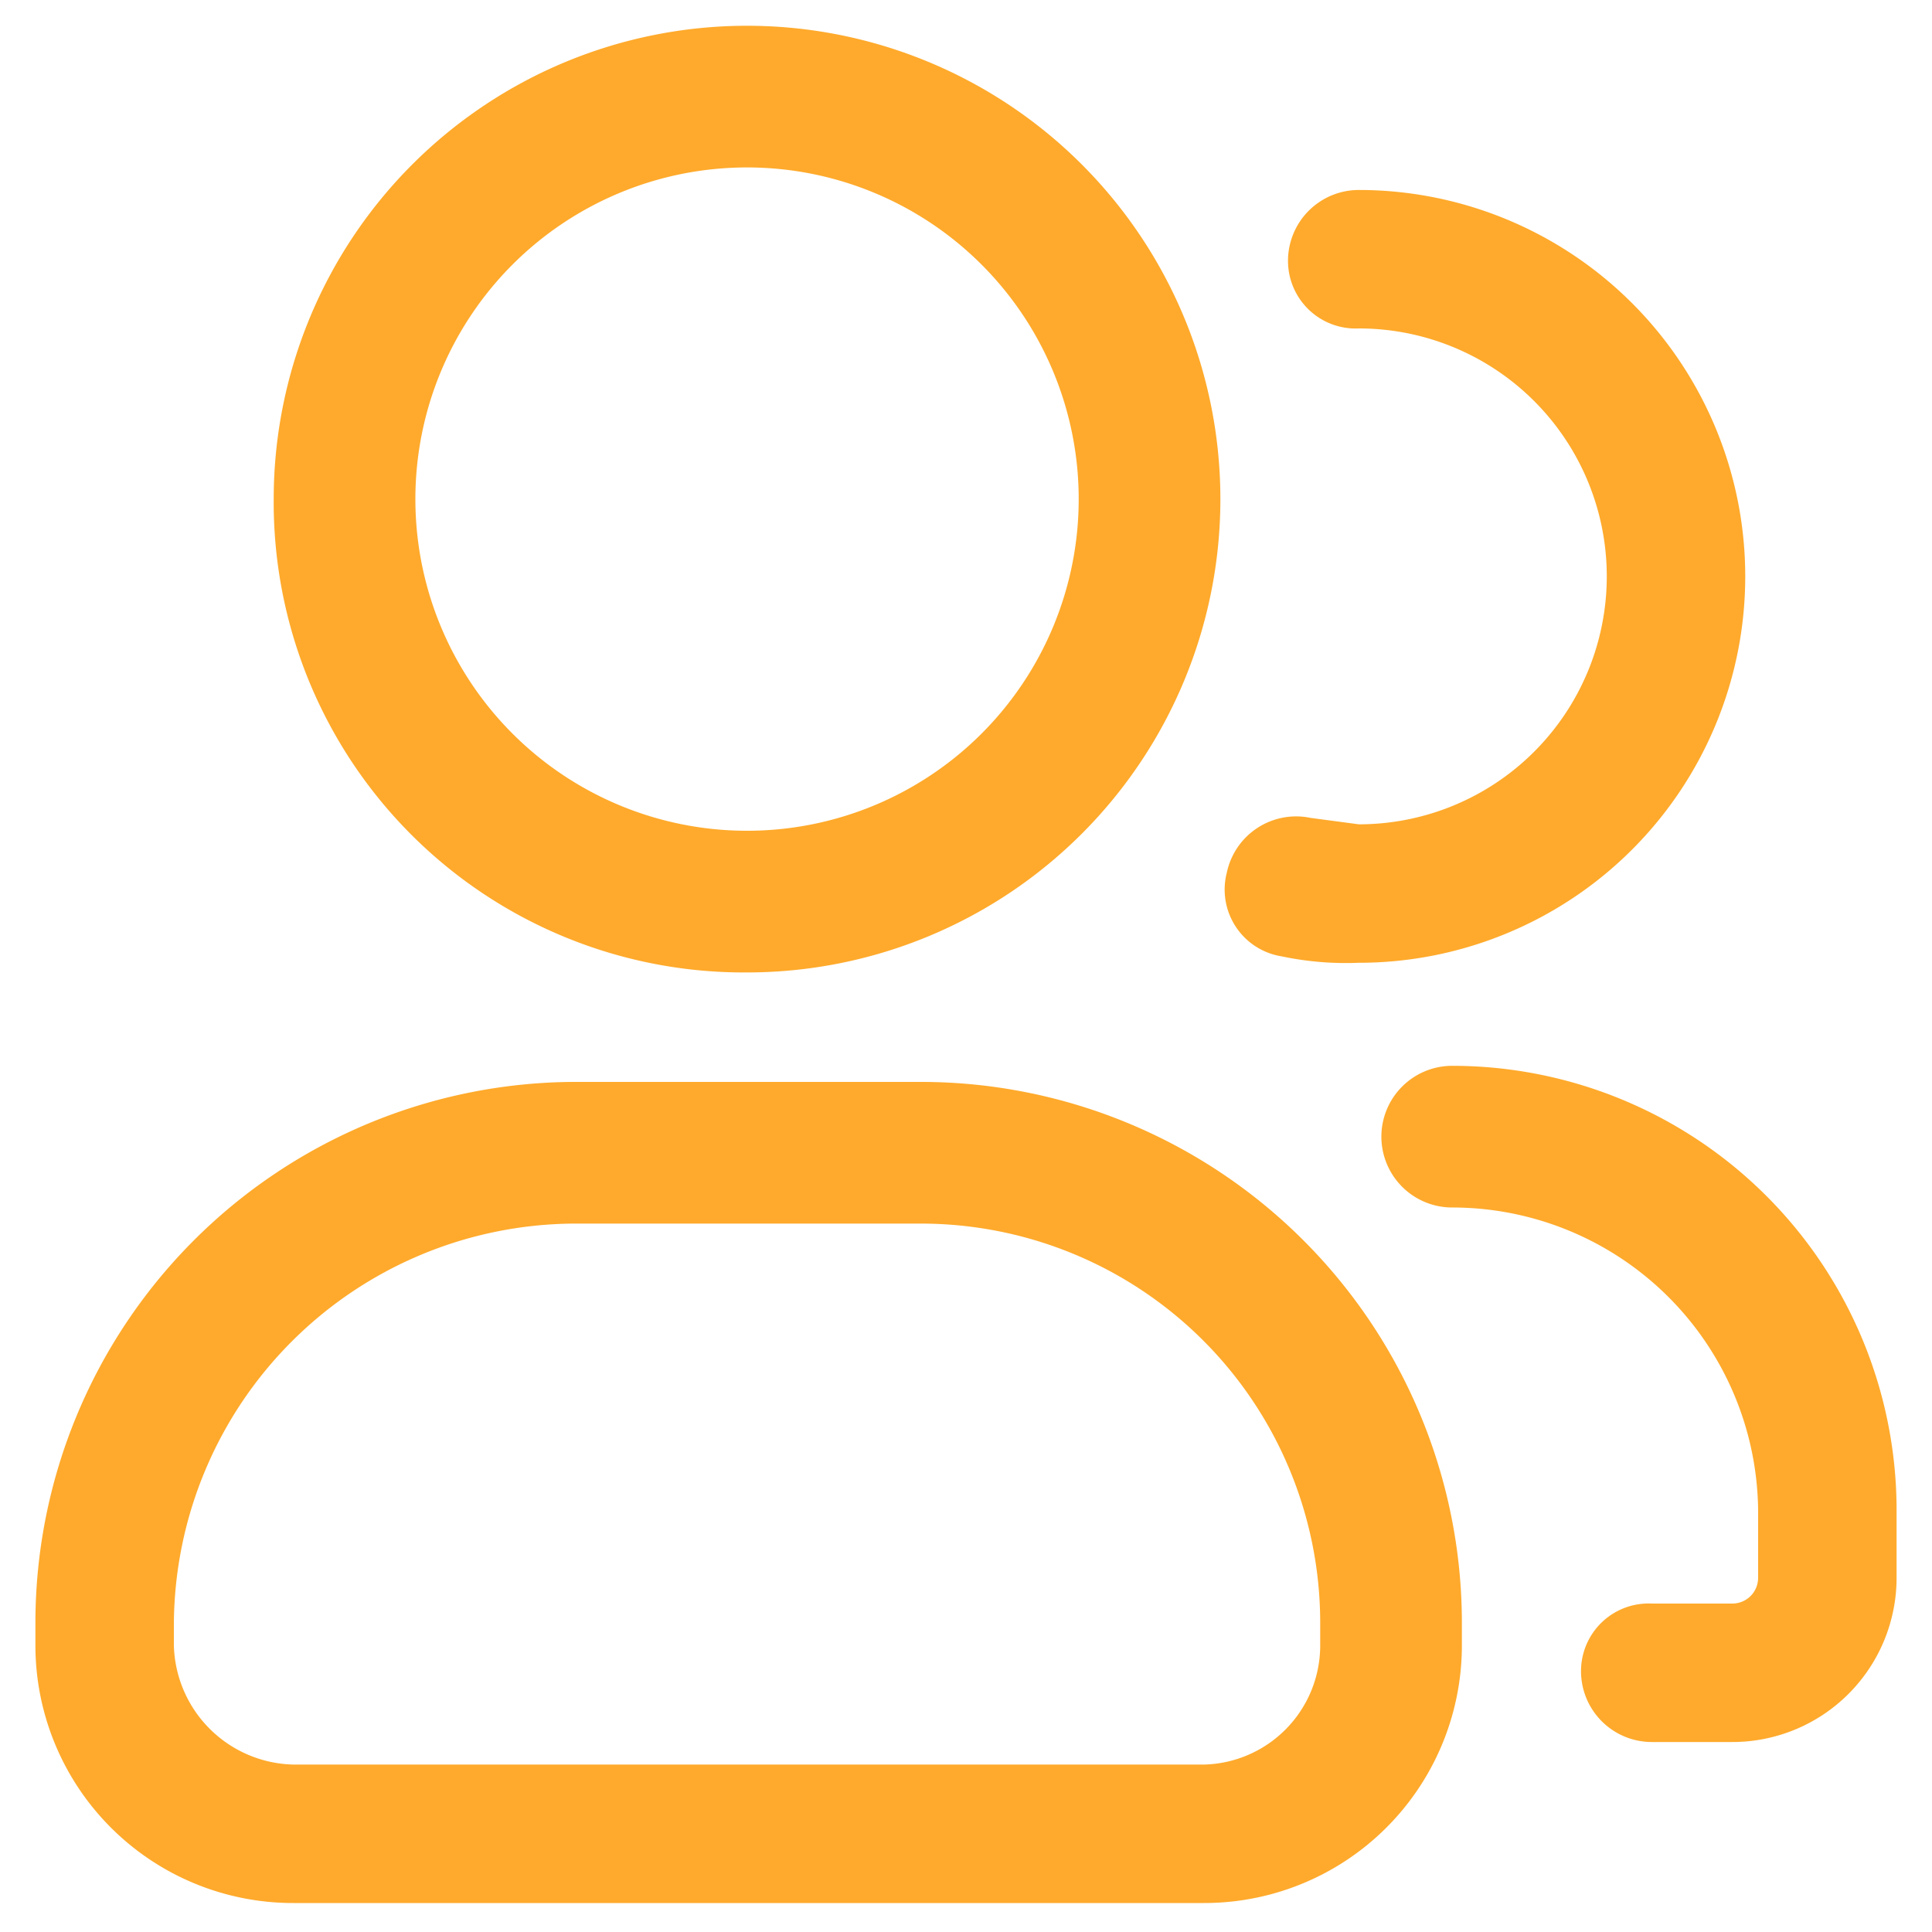 <svg xmlns="http://www.w3.org/2000/svg" viewBox="0 0 60 60"><path d="M23.2,5.2A10.3,10.3,0,1,0,33.5,15.5,10.3,10.3,0,0,0,23.2,5.2ZM8.5,15.5A14.7,14.7,0,1,1,23.2,30.2,14.6,14.6,0,0,1,8.5,15.5ZM40,8.1a2.2,2.2,0,0,1,2.2-2.2,12,12,0,1,1,0,24,9.7,9.7,0,0,1-2.4-.2,2.1,2.1,0,0,1-1.7-2.6,2.2,2.2,0,0,1,2.6-1.7l1.5.2a7.7,7.7,0,0,0,0-15.4A2.1,2.1,0,0,1,40,8.1Zm2.9,27.2a2.2,2.2,0,0,1,2.2-2.2A13.8,13.8,0,0,1,58.9,46.9V49a5.1,5.1,0,0,1-5.1,5.1H51.3a2.2,2.2,0,0,1-2.2-2.2,2.1,2.1,0,0,1,2.2-2.1h2.5a.8.8,0,0,0,.8-.8V46.9a9.5,9.5,0,0,0-9.5-9.4A2.2,2.2,0,0,1,42.9,35.3ZM1.1,50.4A16.8,16.8,0,0,1,17.8,33.6H28.6A16.8,16.8,0,0,1,45.4,50.4v.7a8,8,0,0,1-8,8H9.1a8,8,0,0,1-8-8ZM17.8,38A12.5,12.5,0,0,0,5.4,50.4v.7a3.8,3.8,0,0,0,3.7,3.7H37.4A3.7,3.7,0,0,0,41,51.1v-.7A12.4,12.4,0,0,0,28.6,38Z" style="fill:#ffaa2c;fill-rule:evenodd"/></svg>